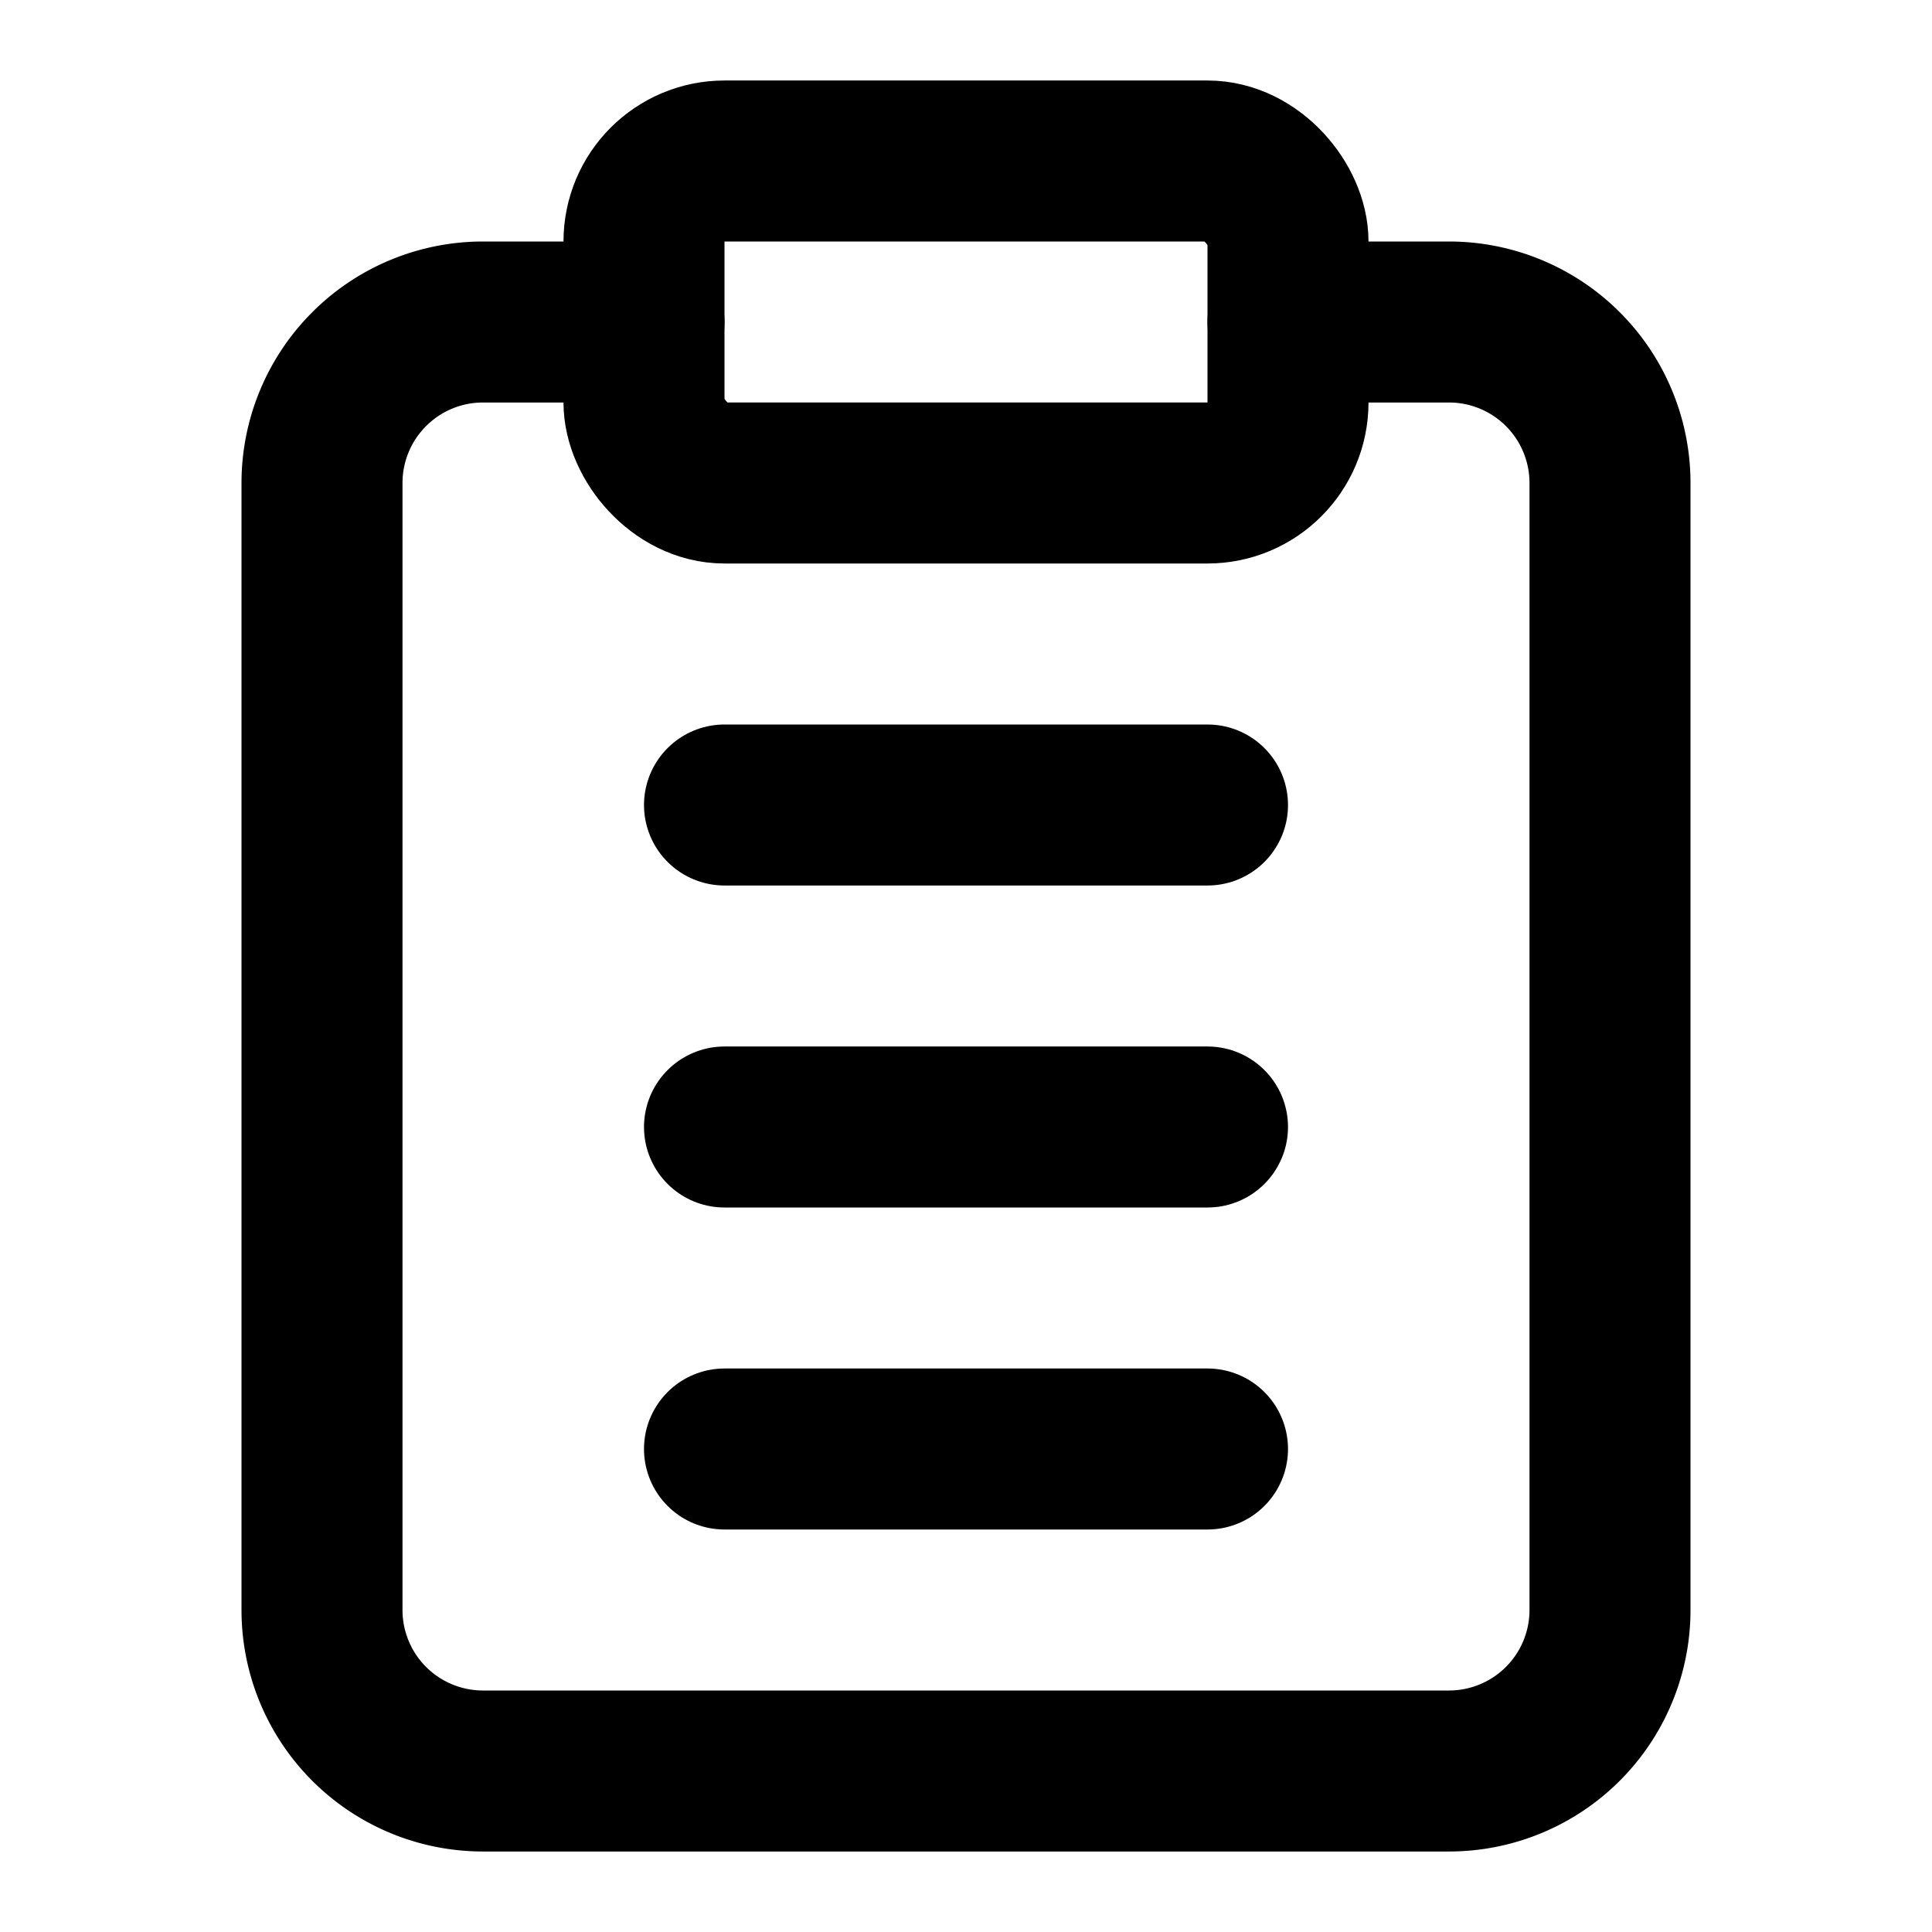 <svg xmlns="http://www.w3.org/2000/svg" viewBox="0 0 24 24" fill="none" stroke="currentColor" stroke-width="2" stroke-linecap="round" stroke-linejoin="round">
  <path d="M16 4h2a2 2 0 0 1 2 2v14a2 2 0 0 1-2 2H6a2 2 0 0 1-2-2V6a2 2 0 0 1 2-2h2"/>
  <rect x="8" y="2" width="8" height="4" rx="1" ry="1"/>
  <line x1="9" y1="14" x2="15" y2="14"/>
  <line x1="9" y1="18" x2="15" y2="18"/>
  <line x1="9" y1="10" x2="15" y2="10"/>
</svg>

